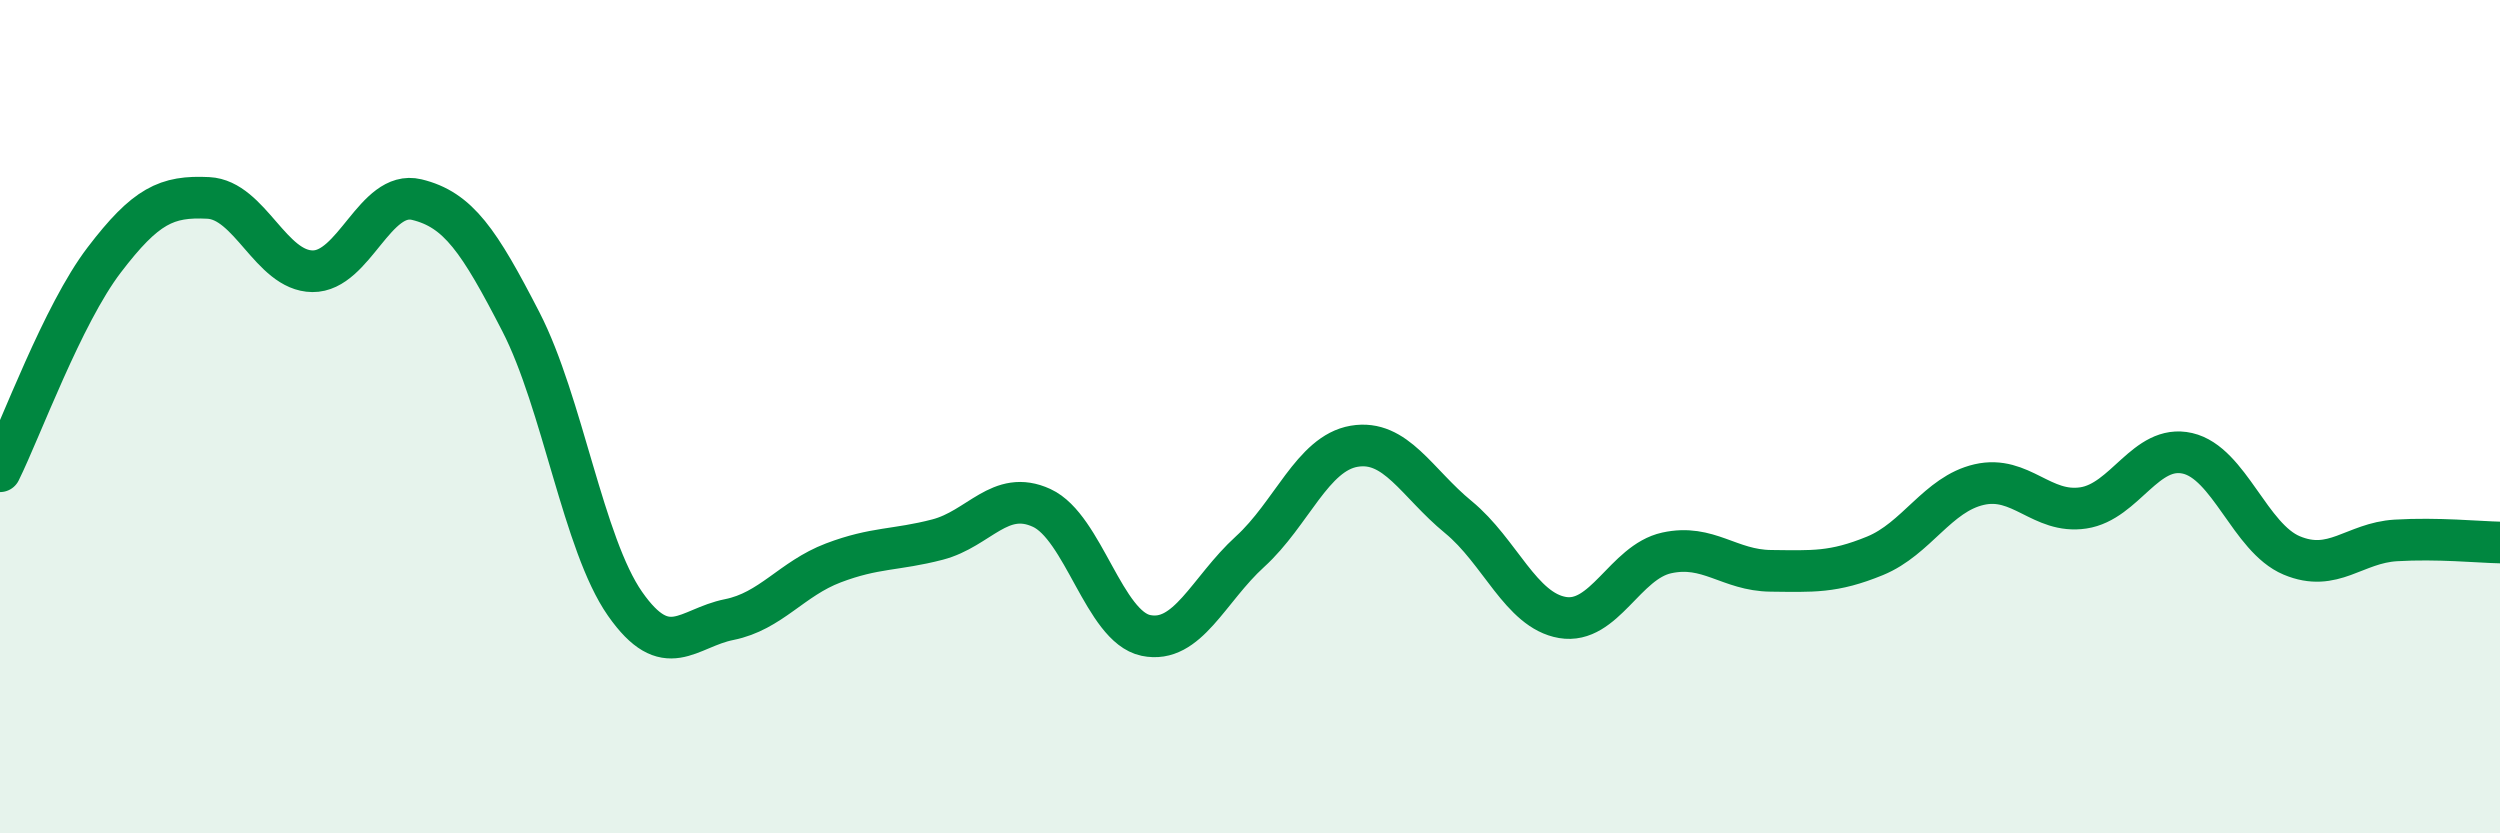 
    <svg width="60" height="20" viewBox="0 0 60 20" xmlns="http://www.w3.org/2000/svg">
      <path
        d="M 0,11.31 C 0.5,10.3 1.5,7.55 2.5,6.24 C 3.5,4.93 4,4.7 5,4.75 C 6,4.8 6.5,6.5 7.5,6.51 C 8.5,6.52 9,4.55 10,4.79 C 11,5.03 11.5,5.78 12.5,7.72 C 13.5,9.66 14,13.06 15,14.49 C 16,15.92 16.5,15.07 17.5,14.87 C 18.5,14.67 19,13.89 20,13.51 C 21,13.13 21.5,13.21 22.5,12.95 C 23.5,12.69 24,11.73 25,12.19 C 26,12.65 26.5,15.04 27.5,15.25 C 28.5,15.46 29,14.15 30,13.24 C 31,12.33 31.5,10.88 32.5,10.71 C 33.5,10.54 34,11.59 35,12.41 C 36,13.23 36.5,14.65 37.5,14.82 C 38.5,14.99 39,13.49 40,13.27 C 41,13.05 41.5,13.69 42.5,13.7 C 43.5,13.71 44,13.75 45,13.34 C 46,12.93 46.5,11.86 47.5,11.63 C 48.5,11.4 49,12.34 50,12.19 C 51,12.04 51.5,10.65 52.5,10.88 C 53.5,11.11 54,12.91 55,13.33 C 56,13.75 56.5,13.03 57.5,12.97 C 58.5,12.91 59.5,13.01 60,13.02L60 20L0 20Z"
        fill="#008740"
        opacity="0.1"
        stroke-linecap="round"
        stroke-linejoin="round"
      />
      <path
        d="M 0,11.31 C 0.5,10.3 1.5,7.55 2.5,6.24 C 3.5,4.93 4,4.7 5,4.75 C 6,4.8 6.5,6.5 7.5,6.51 C 8.5,6.52 9,4.55 10,4.79 C 11,5.03 11.5,5.78 12.5,7.72 C 13.5,9.66 14,13.06 15,14.49 C 16,15.92 16.5,15.07 17.5,14.87 C 18.5,14.67 19,13.89 20,13.51 C 21,13.13 21.5,13.21 22.5,12.95 C 23.5,12.69 24,11.73 25,12.19 C 26,12.65 26.5,15.04 27.5,15.25 C 28.5,15.46 29,14.15 30,13.24 C 31,12.33 31.5,10.88 32.5,10.71 C 33.5,10.54 34,11.59 35,12.41 C 36,13.23 36.5,14.65 37.5,14.82 C 38.5,14.99 39,13.49 40,13.27 C 41,13.05 41.5,13.69 42.5,13.7 C 43.5,13.71 44,13.75 45,13.34 C 46,12.93 46.5,11.86 47.5,11.63 C 48.5,11.4 49,12.34 50,12.19 C 51,12.04 51.5,10.65 52.5,10.88 C 53.5,11.11 54,12.91 55,13.33 C 56,13.75 56.5,13.03 57.5,12.97 C 58.5,12.91 59.5,13.01 60,13.02"
        stroke="#008740"
        stroke-width="1"
        fill="none"
        stroke-linecap="round"
        stroke-linejoin="round"
      />
    </svg>
  